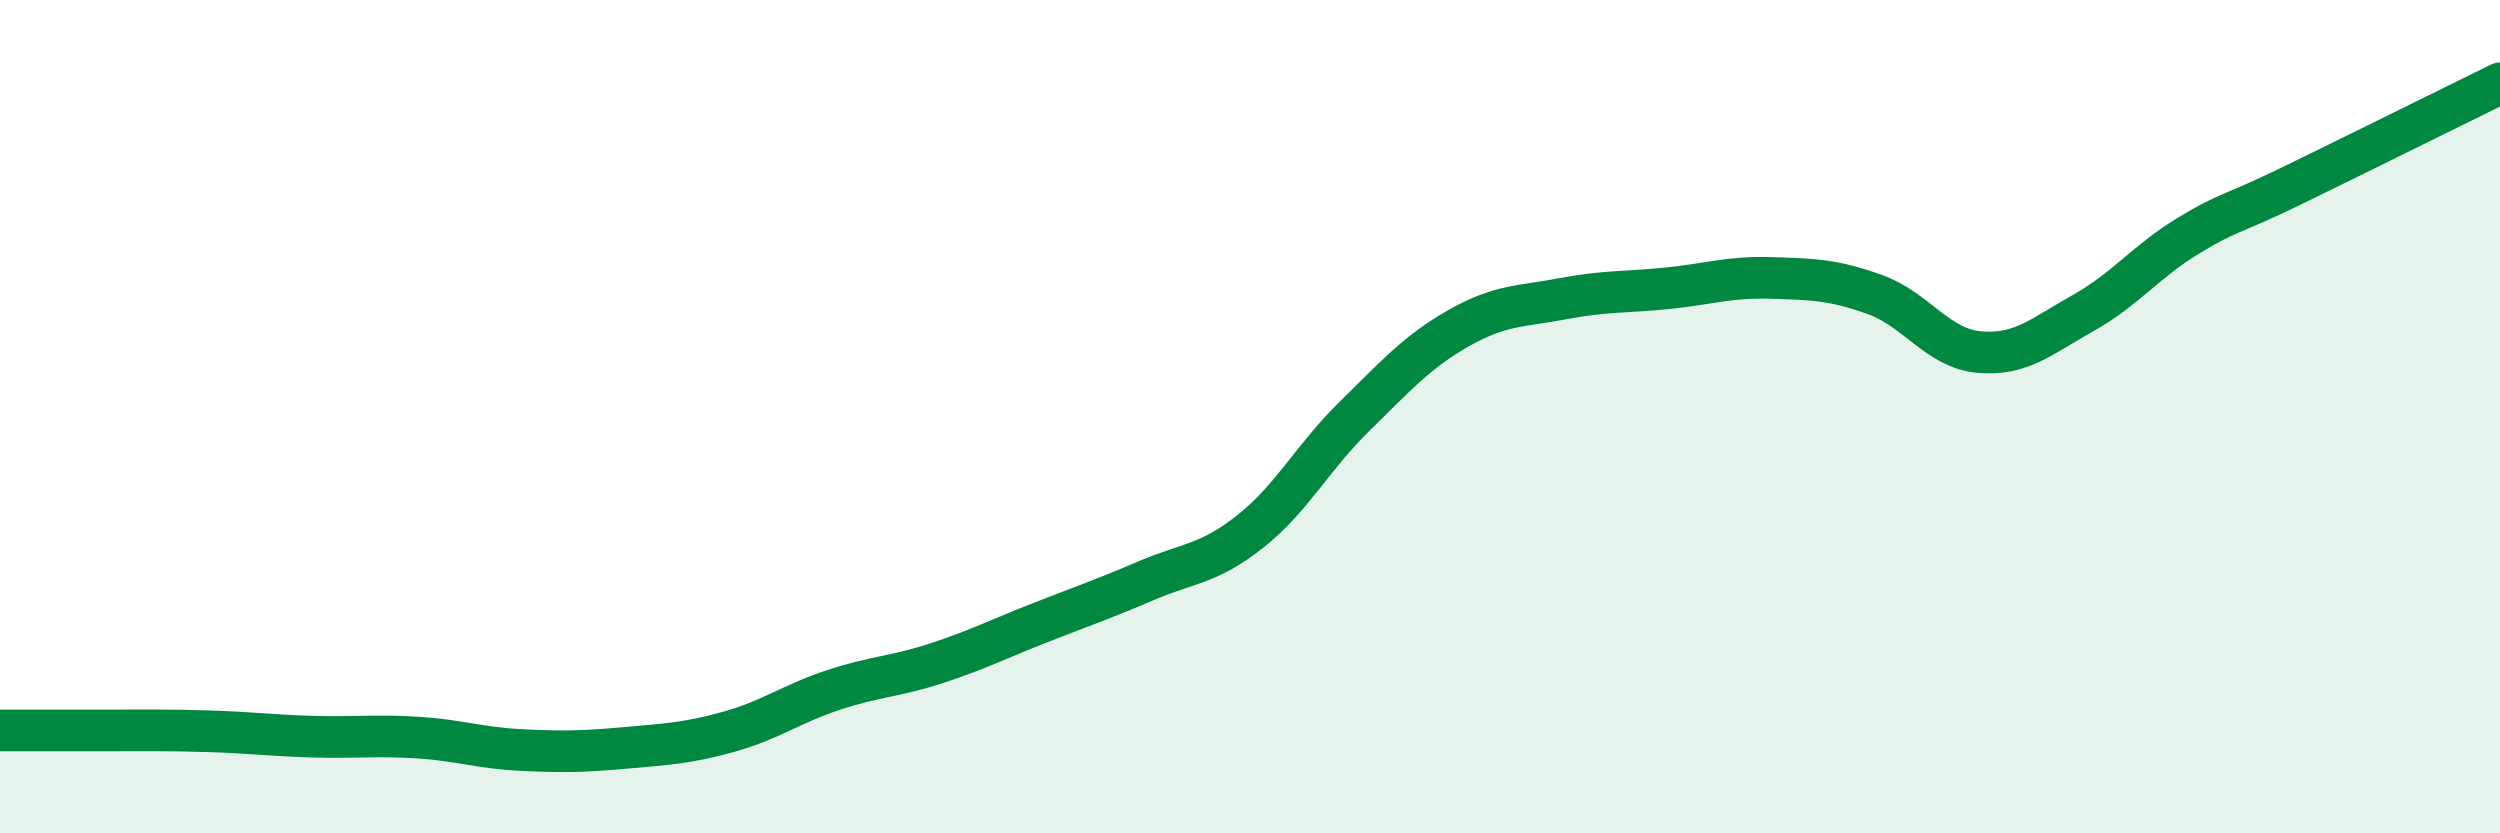 
    <svg width="60" height="20" viewBox="0 0 60 20" xmlns="http://www.w3.org/2000/svg">
      <path
        d="M 0,17.53 C 0.5,17.53 1.5,17.53 2.5,17.53 C 3.5,17.53 4,17.52 5,17.55 C 6,17.58 6.5,17.65 7.5,17.68 C 8.5,17.71 9,17.64 10,17.7 C 11,17.76 11.5,17.95 12.5,18 C 13.5,18.05 14,18.04 15,17.95 C 16,17.86 16.5,17.84 17.5,17.56 C 18.5,17.28 19,16.89 20,16.56 C 21,16.23 21.5,16.24 22.5,15.91 C 23.5,15.58 24,15.32 25,14.93 C 26,14.54 26.5,14.37 27.5,13.94 C 28.5,13.51 29,13.55 30,12.76 C 31,11.97 31.5,10.98 32.5,10 C 33.5,9.02 34,8.45 35,7.88 C 36,7.31 36.5,7.36 37.5,7.17 C 38.5,6.98 39,7.02 40,6.92 C 41,6.82 41.5,6.64 42.5,6.67 C 43.5,6.7 44,6.71 45,7.07 C 46,7.43 46.5,8.36 47.5,8.45 C 48.5,8.54 49,8.07 50,7.51 C 51,6.95 51.5,6.28 52.5,5.67 C 53.5,5.06 53.5,5.19 55,4.46 C 56.5,3.73 59,2.49 60,2L60 20L0 20Z"
        fill="#008740"
        opacity="0.1"
        stroke-linecap="round"
        stroke-linejoin="round"
      />
      <path
        d="M 0,17.53 C 0.5,17.53 1.5,17.53 2.5,17.53 C 3.5,17.53 4,17.52 5,17.55 C 6,17.58 6.5,17.65 7.5,17.68 C 8.5,17.71 9,17.64 10,17.7 C 11,17.76 11.5,17.95 12.5,18 C 13.5,18.05 14,18.04 15,17.95 C 16,17.86 16.5,17.84 17.5,17.56 C 18.5,17.28 19,16.89 20,16.56 C 21,16.23 21.5,16.24 22.5,15.91 C 23.5,15.58 24,15.32 25,14.93 C 26,14.54 26.5,14.37 27.5,13.94 C 28.5,13.51 29,13.55 30,12.76 C 31,11.97 31.5,10.98 32.5,10 C 33.5,9.02 34,8.45 35,7.88 C 36,7.31 36.5,7.36 37.5,7.17 C 38.5,6.98 39,7.02 40,6.92 C 41,6.82 41.5,6.64 42.5,6.67 C 43.5,6.7 44,6.71 45,7.07 C 46,7.43 46.5,8.36 47.5,8.45 C 48.5,8.54 49,8.07 50,7.51 C 51,6.95 51.5,6.28 52.5,5.67 C 53.5,5.06 53.5,5.19 55,4.46 C 56.5,3.73 59,2.49 60,2"
        stroke="#008740"
        stroke-width="1"
        fill="none"
        stroke-linecap="round"
        stroke-linejoin="round"
      />
    </svg>
  